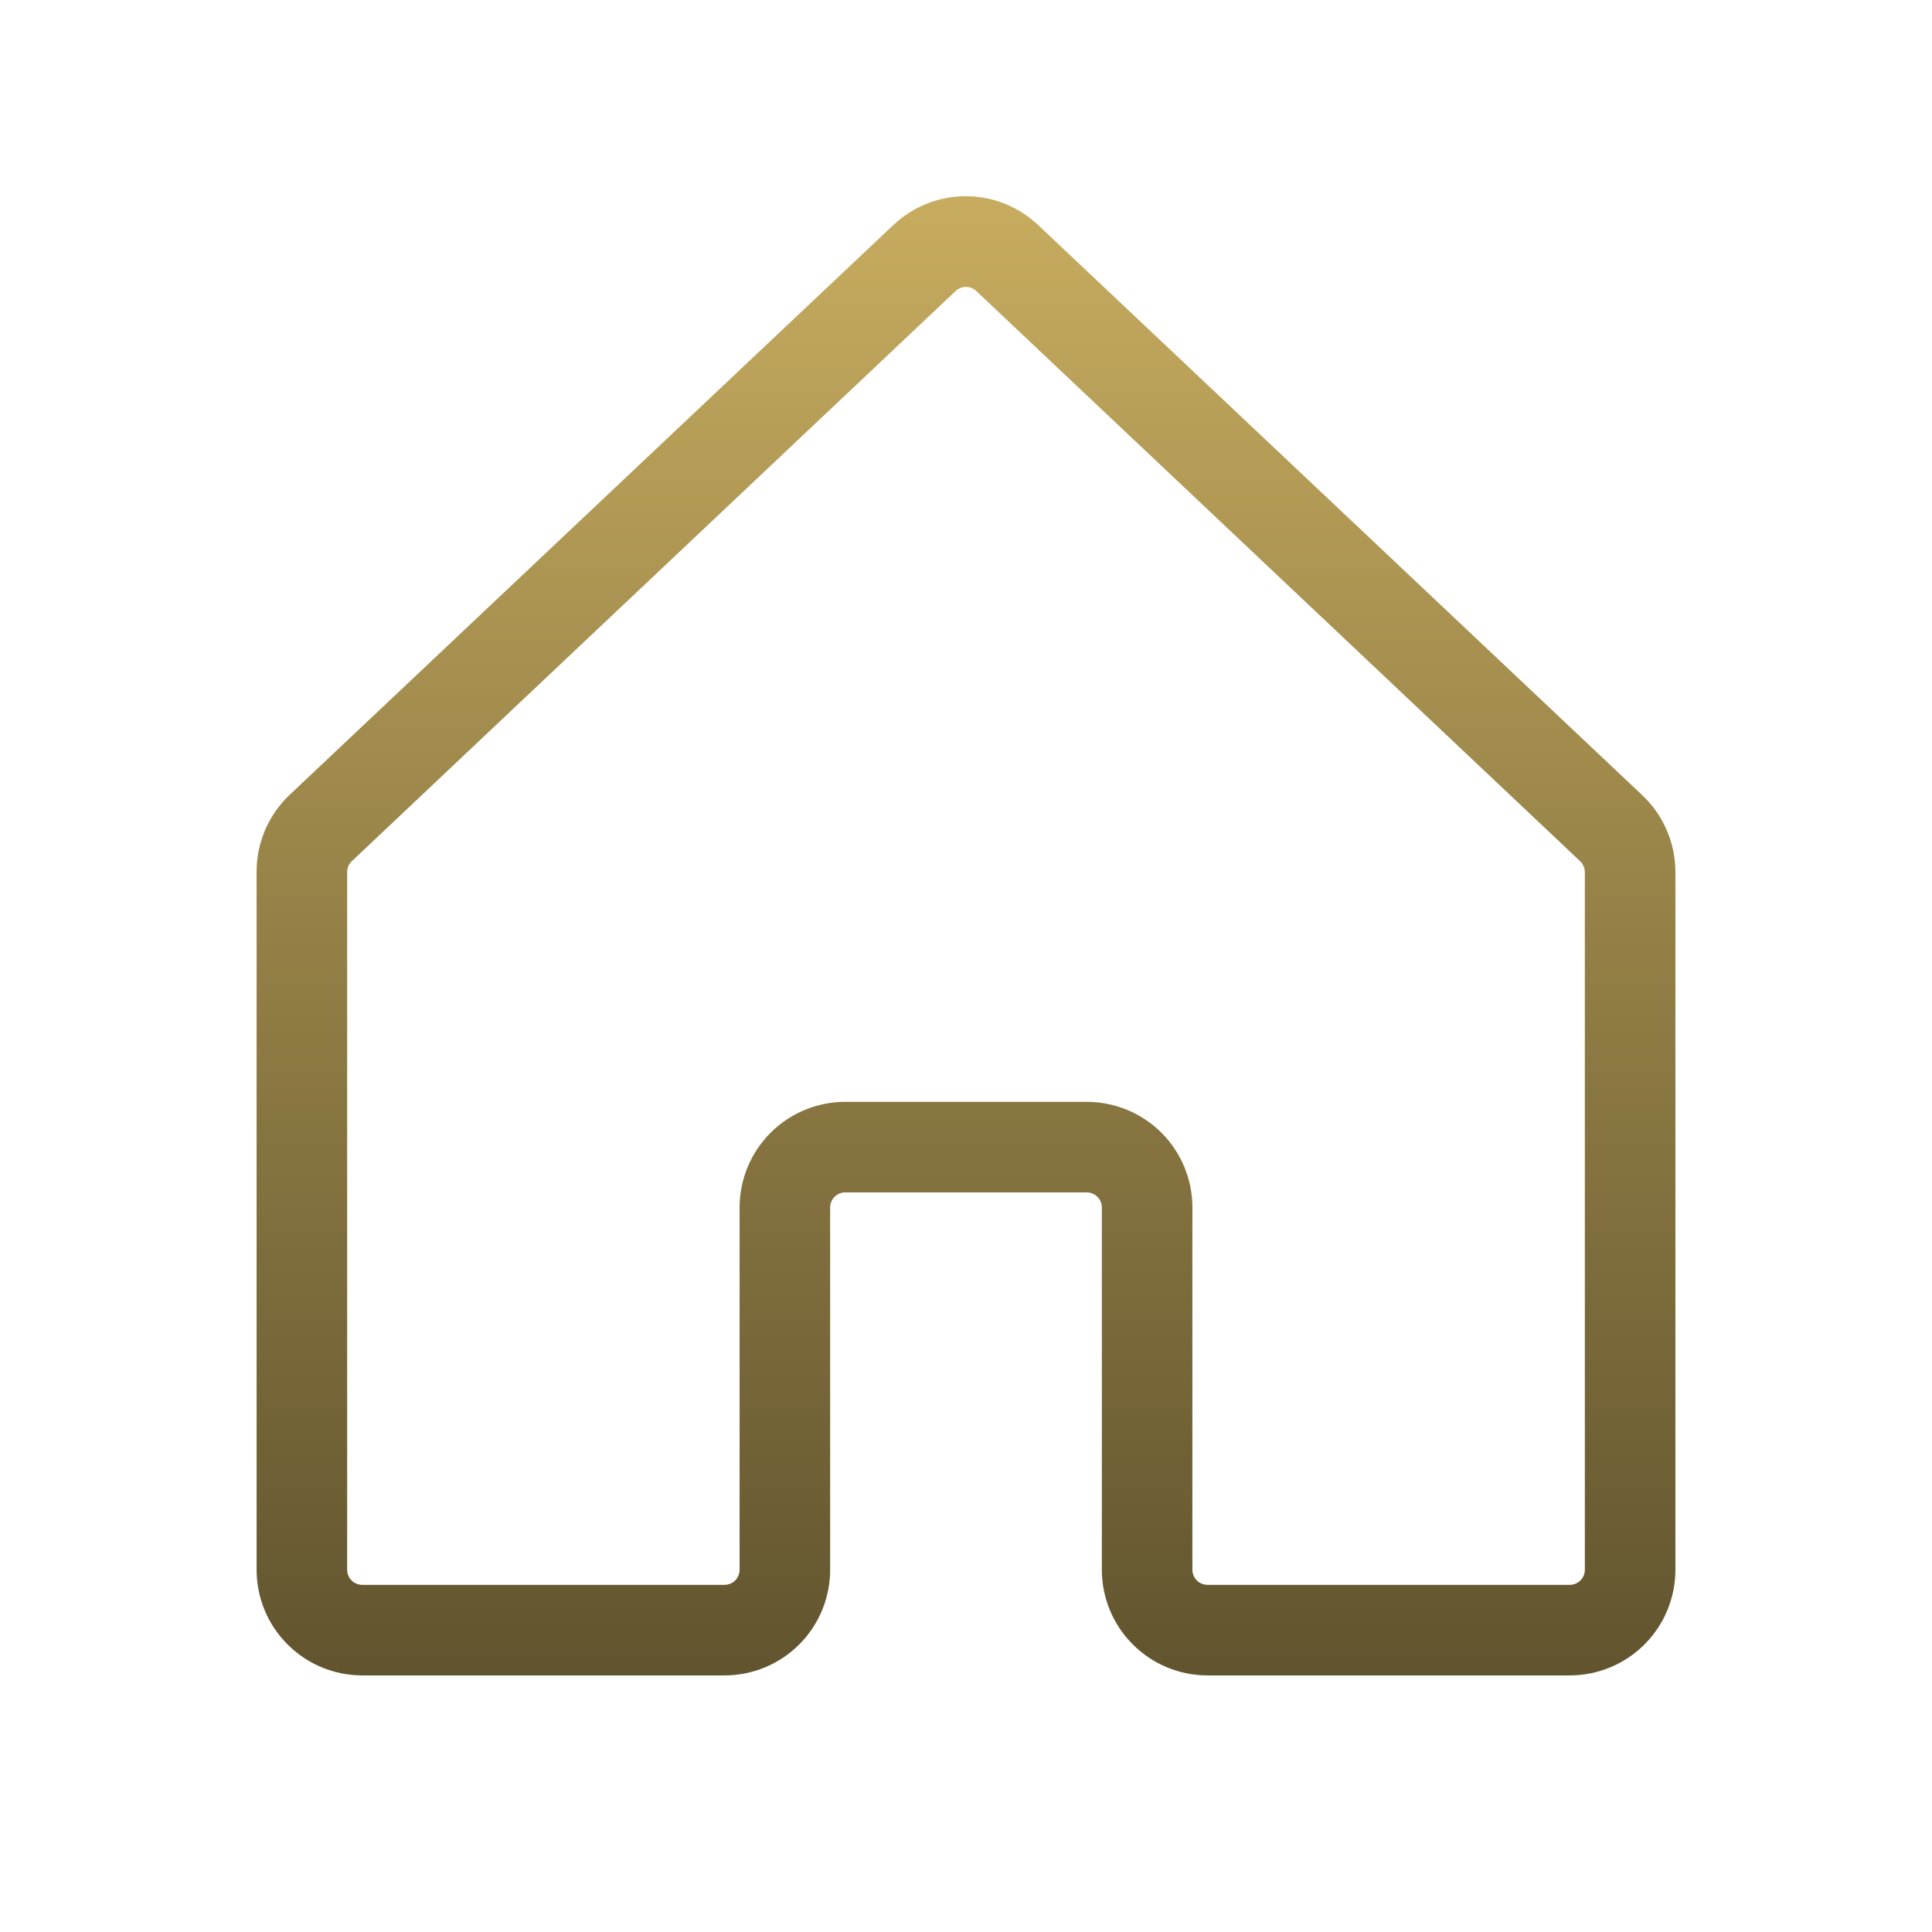 <svg width="32" height="32" viewBox="0 0 32 32" fill="none" xmlns="http://www.w3.org/2000/svg">
<path d="M27.184 13.155L17.184 3.717L17.172 3.707C16.851 3.413 16.431 3.25 15.996 3.25C15.56 3.25 15.14 3.413 14.819 3.707L14.807 3.717L4.808 13.155C4.631 13.32 4.49 13.519 4.394 13.741C4.298 13.963 4.249 14.202 4.25 14.444V26C4.25 26.464 4.434 26.909 4.763 27.237C5.091 27.566 5.536 27.75 6 27.75H12C12.464 27.75 12.909 27.566 13.238 27.237C13.566 26.909 13.75 26.464 13.75 26V20C13.75 19.934 13.776 19.87 13.823 19.823C13.87 19.776 13.934 19.75 14 19.75H18C18.066 19.75 18.13 19.776 18.177 19.823C18.224 19.87 18.25 19.934 18.25 20V26C18.25 26.464 18.434 26.909 18.763 27.237C19.091 27.566 19.536 27.75 20 27.75H26C26.464 27.75 26.909 27.566 27.238 27.237C27.566 26.909 27.75 26.464 27.75 26V14.444C27.75 14.201 27.7 13.962 27.602 13.74C27.505 13.518 27.362 13.319 27.184 13.155ZM26.25 26C26.25 26.066 26.224 26.13 26.177 26.177C26.13 26.224 26.066 26.25 26 26.25H20C19.934 26.25 19.87 26.224 19.823 26.177C19.776 26.13 19.75 26.066 19.75 26V20C19.75 19.536 19.566 19.091 19.238 18.762C18.909 18.434 18.464 18.25 18 18.25H14C13.536 18.25 13.091 18.434 12.763 18.762C12.434 19.091 12.25 19.536 12.25 20V26C12.25 26.066 12.224 26.13 12.177 26.177C12.13 26.224 12.066 26.25 12 26.25H6C5.934 26.25 5.87 26.224 5.823 26.177C5.776 26.13 5.75 26.066 5.75 26V14.444C5.75 14.409 5.757 14.374 5.771 14.343C5.785 14.311 5.806 14.282 5.831 14.259L5.843 14.249L15.835 4.814C15.881 4.774 15.939 4.752 15.999 4.752C16.06 4.752 16.118 4.774 16.164 4.814L26.157 14.25L26.168 14.26C26.193 14.283 26.214 14.312 26.228 14.344C26.243 14.376 26.25 14.41 26.25 14.445V26Z" fill="url(#paint0_linear_7485_21475)"/>
<defs>
<linearGradient id="paint0_linear_7485_21475" x1="16" y1="3.25" x2="16" y2="27.75" gradientUnits="userSpaceOnUse">
<stop stop-color="#C7AC5F"/>
<stop offset="1" stop-color="#61542E"/>
</linearGradient>
</defs>
</svg>
